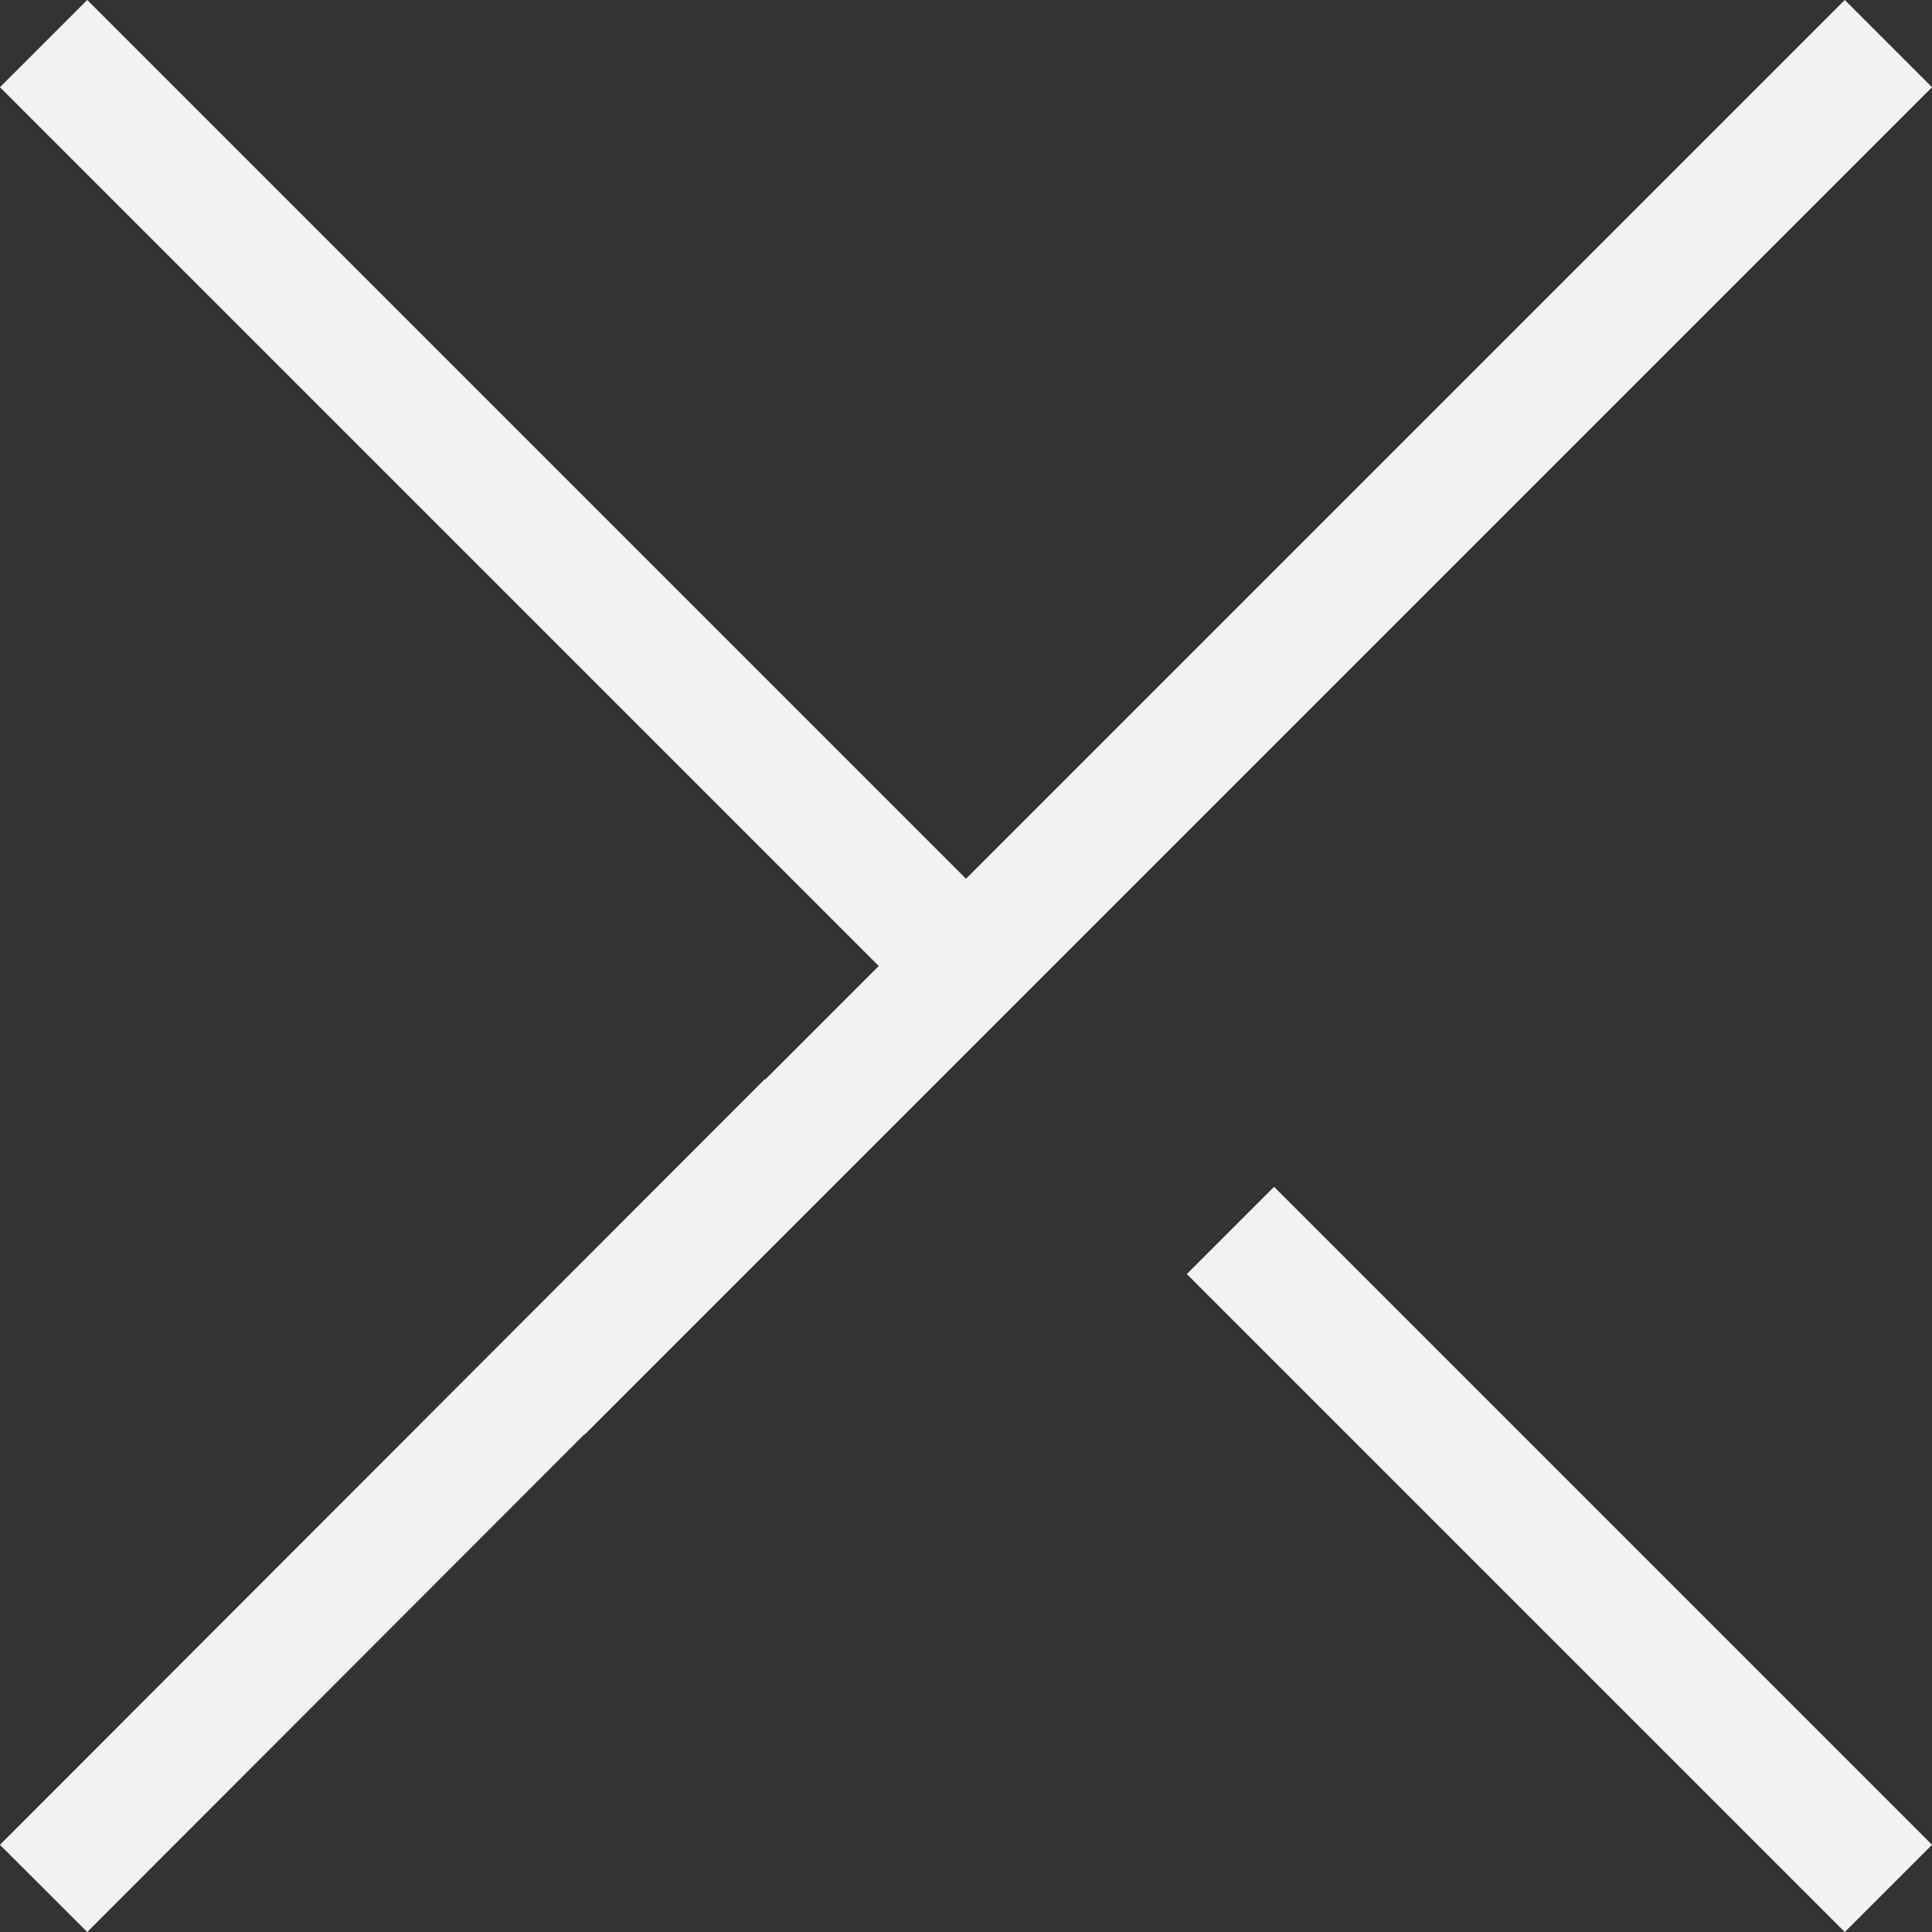 <?xml version="1.0" encoding="UTF-8"?>
<svg id="_圖層_2" data-name="圖層 2" xmlns="http://www.w3.org/2000/svg" width="23.49" height="23.49" viewBox="0 0 23.49 23.49">
  <rect x="0" y="0" width="23.49" height="23.49" fill="#333333" stroke="none"/>
  <g id="menu">
    <g>
      <g>
        <line x1=".53" y1="22.96" x2="9.83" y2="13.65" fill="none" stroke="#f2f2f2" stroke-miterlimit="10" stroke-width="1.5"/>
        <line x1="6.58" y1="16.91" x2="22.96" y2=".53" fill="none" stroke="#f2f2f2" stroke-miterlimit="10" stroke-width="1.5"/>
      </g>
      <line x1=".53" y1=".53" x2="11.74" y2="11.74" fill="none" stroke="#f2f2f2" stroke-miterlimit="10" stroke-width="1.5"/>
      <line x1="14.96" y1="14.96" x2="22.96" y2="22.96" fill="none" stroke="#f2f2f2" stroke-miterlimit="10" stroke-width="1.5"/>
    </g>
  </g>
</svg>